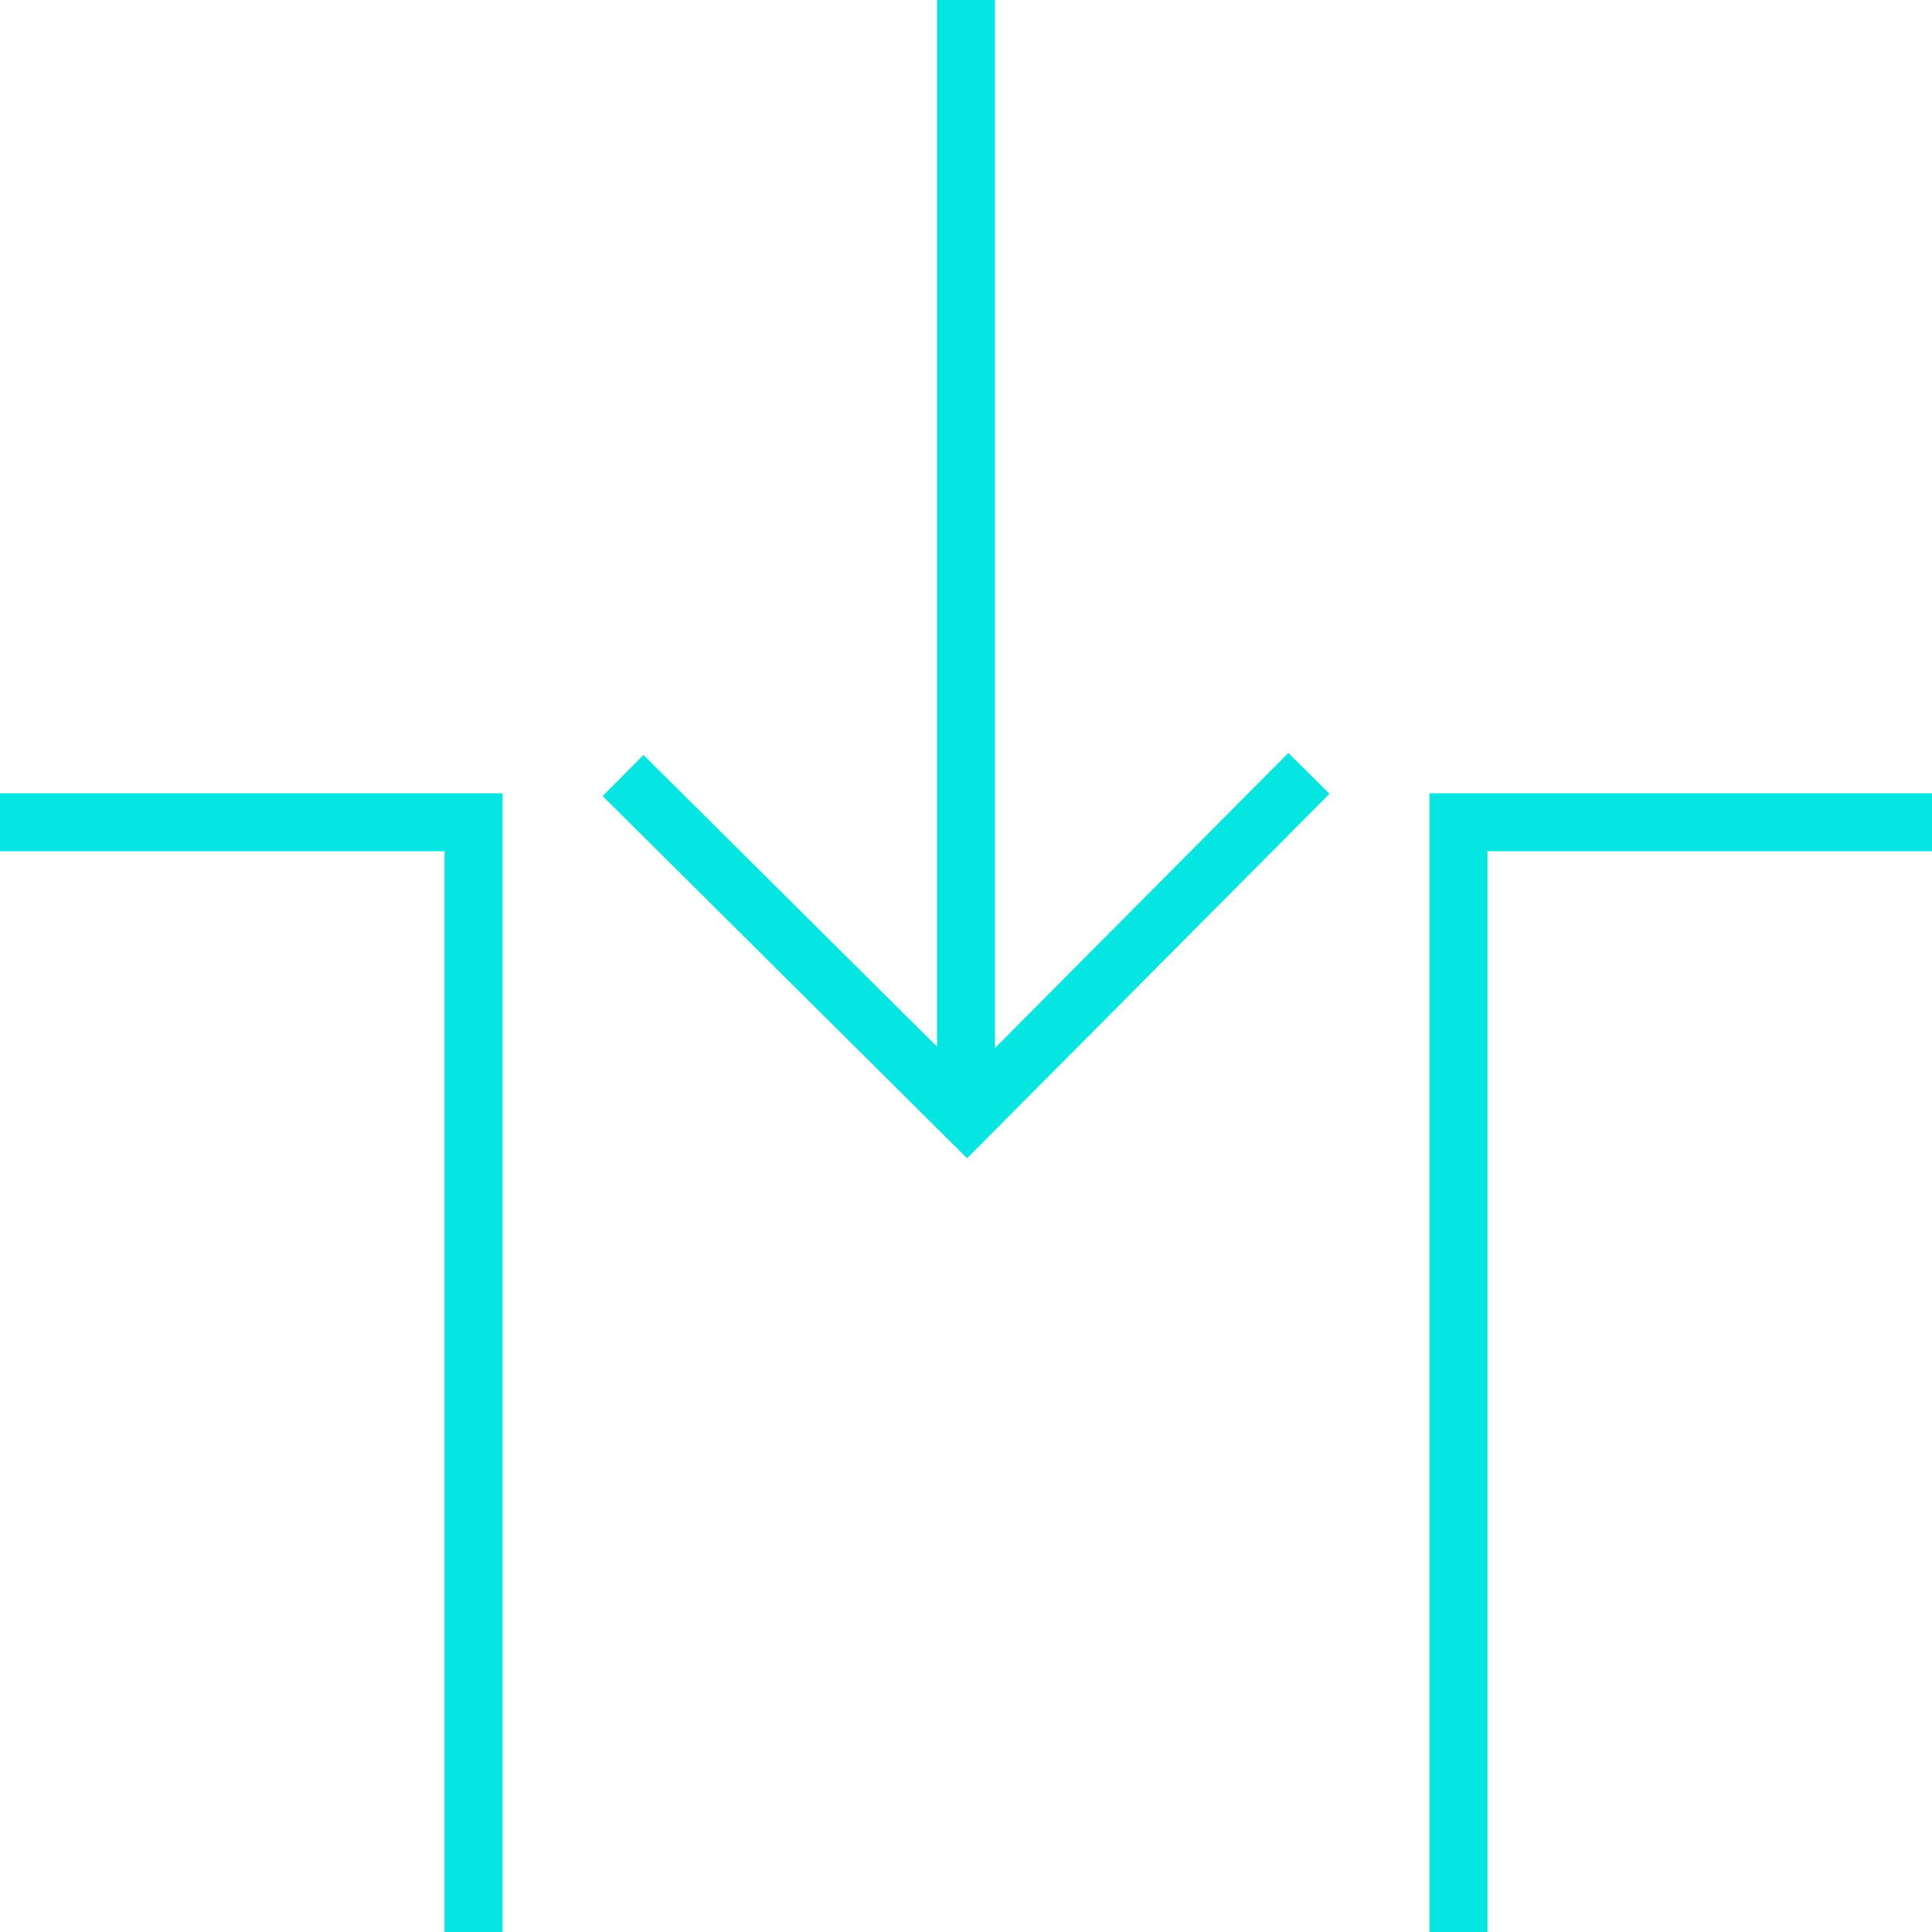 <?xml version="1.0" encoding="UTF-8"?><svg xmlns="http://www.w3.org/2000/svg" viewBox="0 0 100 100"><defs><style>.cls-1,.cls-2{fill:none;}.cls-1{stroke:#05e6e3;stroke-miterlimit:10;stroke-width:3px;}</style></defs><g id="Ebene_2" data-name="Ebene 2"><g id="close-the-gap"><polyline class="cls-1" points="75.49 100 75.49 42.56 100 42.56"></polyline><rect class="cls-2" width="100" height="100"></rect><polyline class="cls-1" points="24.51 100 24.51 42.56 0 42.56"></polyline><polyline class="cls-1" points="67.75 40.03 50.05 57.83 32.25 40.14"></polyline><line class="cls-1" x1="50" y1="55.7" x2="50"></line></g></g></svg> 